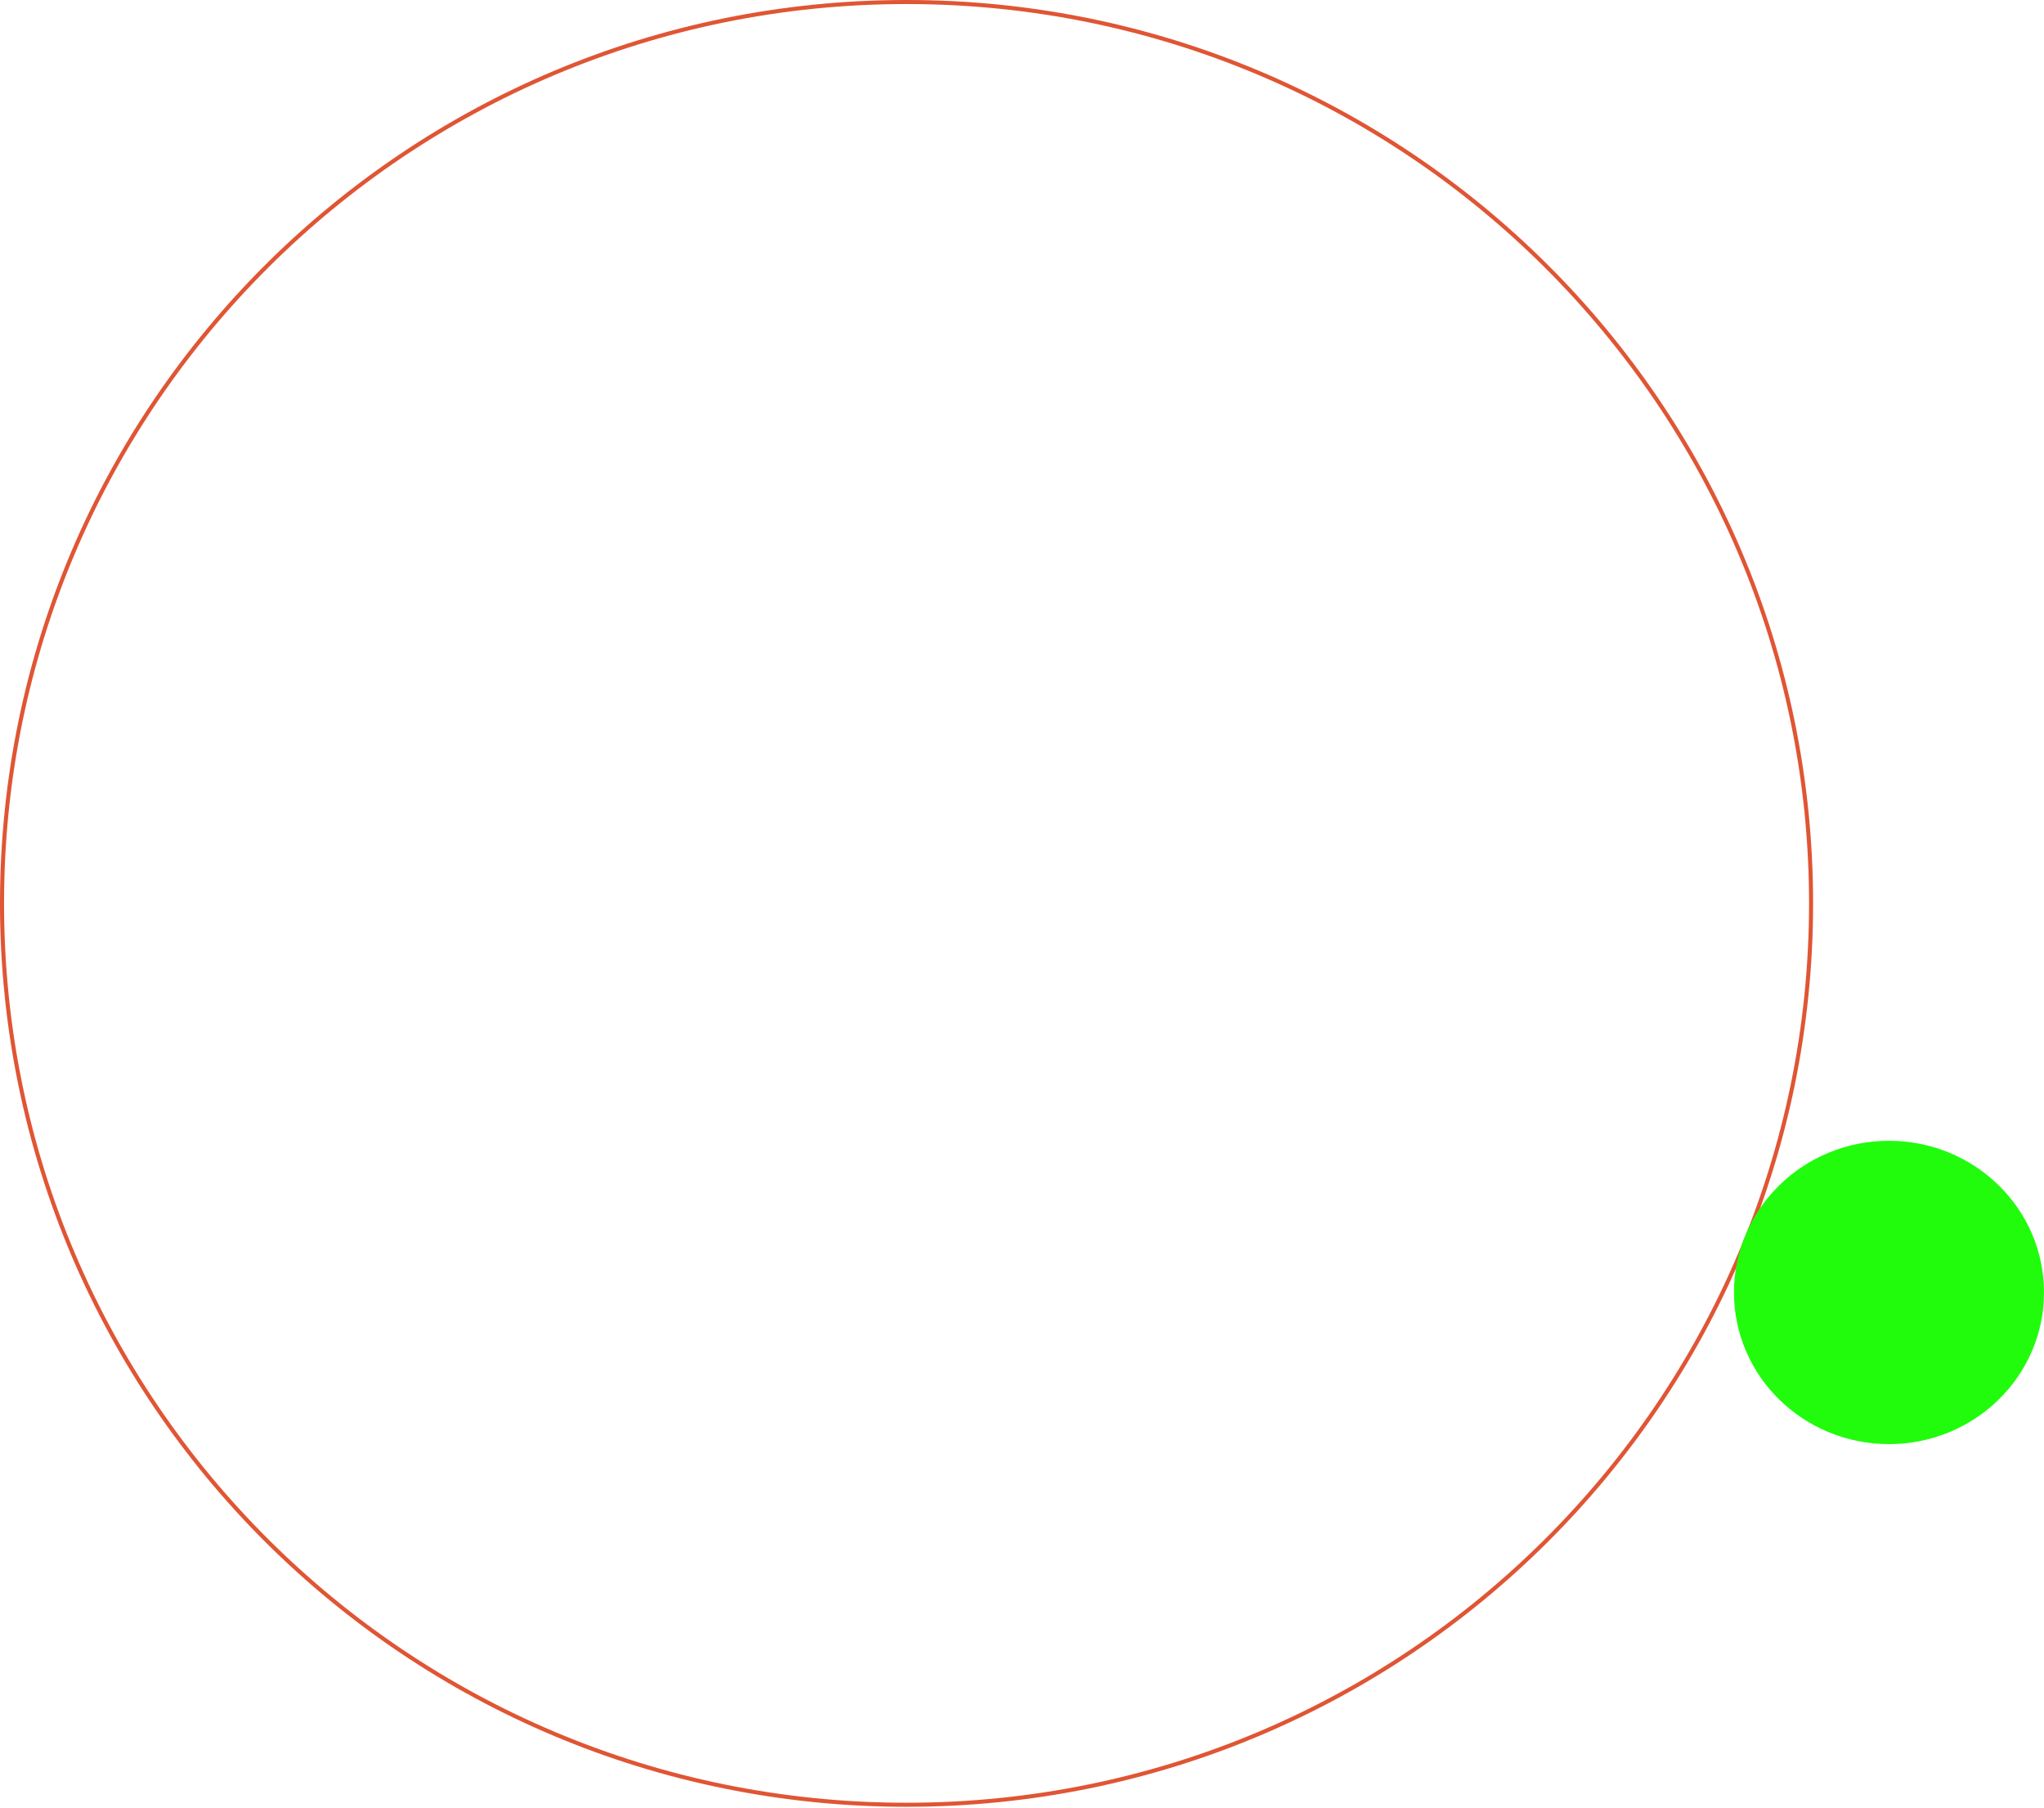 <svg width="475" height="420" viewBox="0 0 475 420" fill="none" xmlns="http://www.w3.org/2000/svg">
<path d="M420.871 209.904C420.871 325.57 326.762 419.339 210.67 419.339C94.578 419.339 0.47 325.57 0.47 209.904C0.47 94.239 94.578 0.47 210.67 0.47C326.762 0.47 420.871 94.239 420.871 209.904Z" stroke="#E05534" stroke-width="0.94"/>
<ellipse cx="438.977" cy="300.301" rx="36.023" ry="35.239" fill="#21FC0D"/>
</svg>
